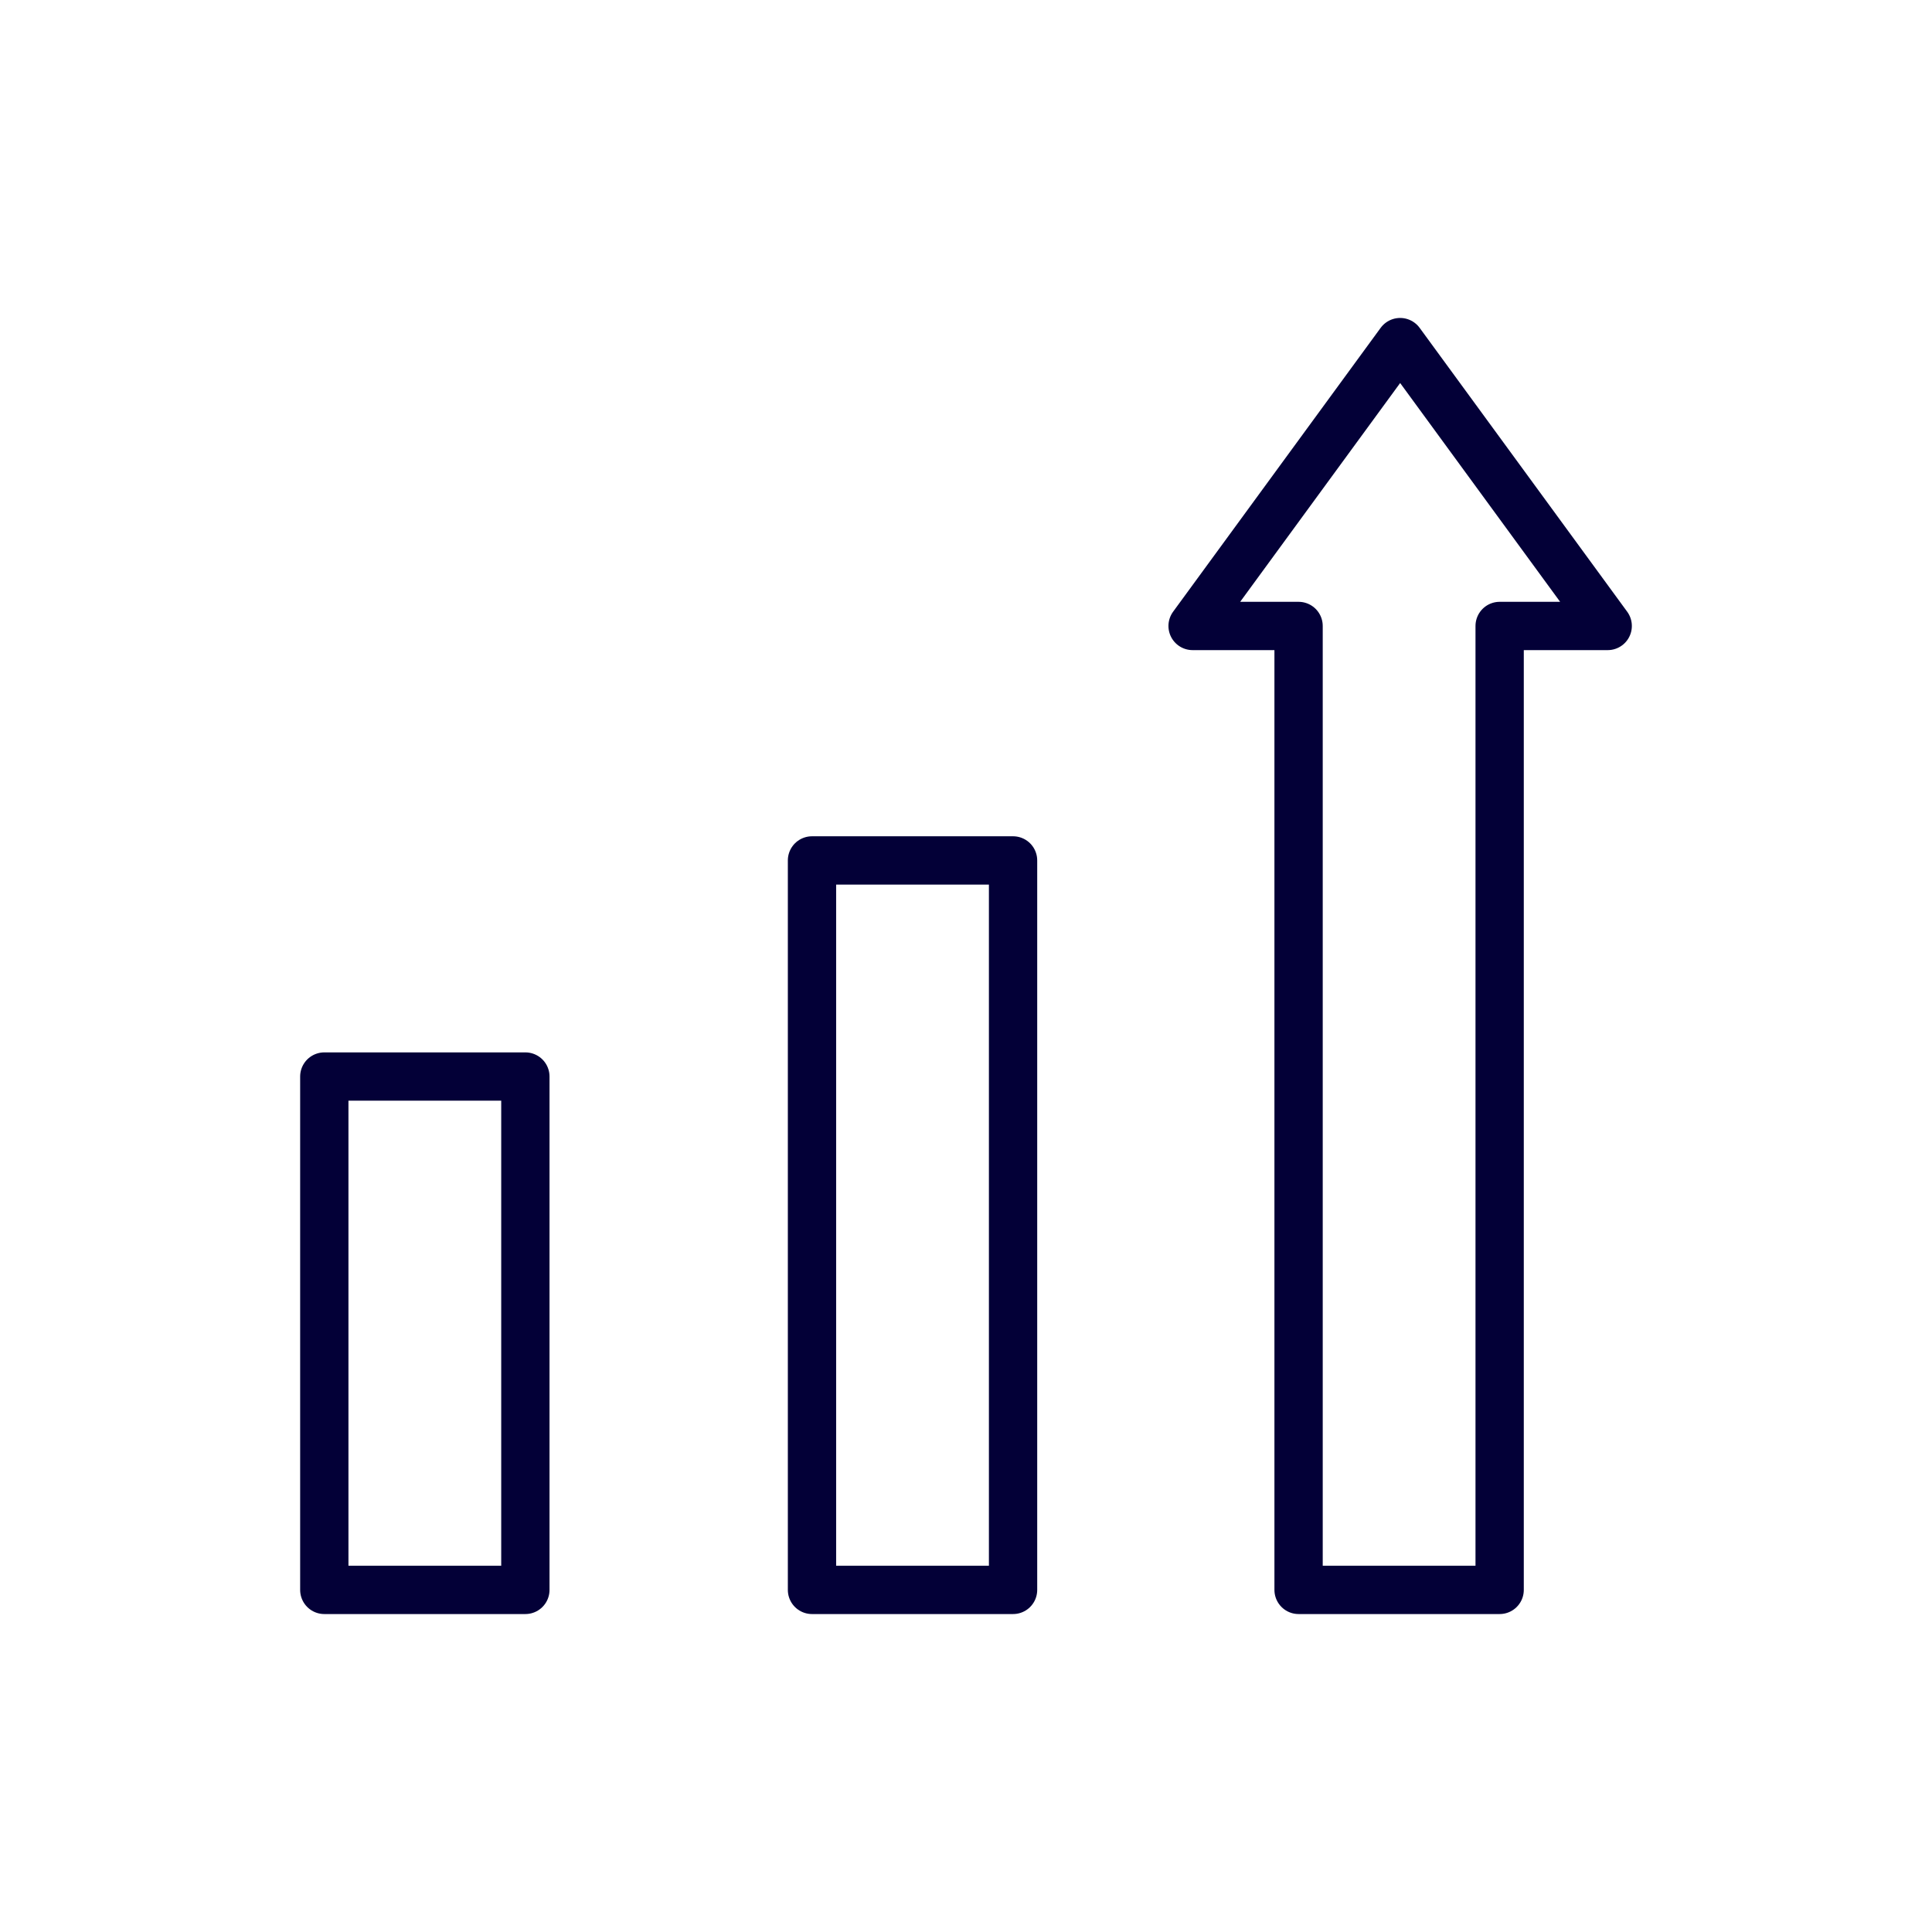 <?xml version="1.0" encoding="UTF-8"?>
<svg id="Layer_1" data-name="Layer 1" xmlns="http://www.w3.org/2000/svg" viewBox="0 0 140 140">
  <defs>
    <style>
      .cls-1 {
        fill: none;
        stroke: #030037;
        stroke-linecap: round;
        stroke-linejoin: round;
        stroke-width: 3.5px;
      }
    </style>
  </defs>
  <rect class="cls-1" x="58.84" y="62.35" width="14.57" height="52.86"/>
  <rect class="cls-1" x="23.5" y="78.01" width="14.57" height="37.2"/>
  <polygon class="cls-1" points="116.5 45.36 101.46 24.79 86.42 45.36 94.1 45.36 94.1 115.21 108.67 115.21 108.67 45.36 116.5 45.36"/>
</svg>
